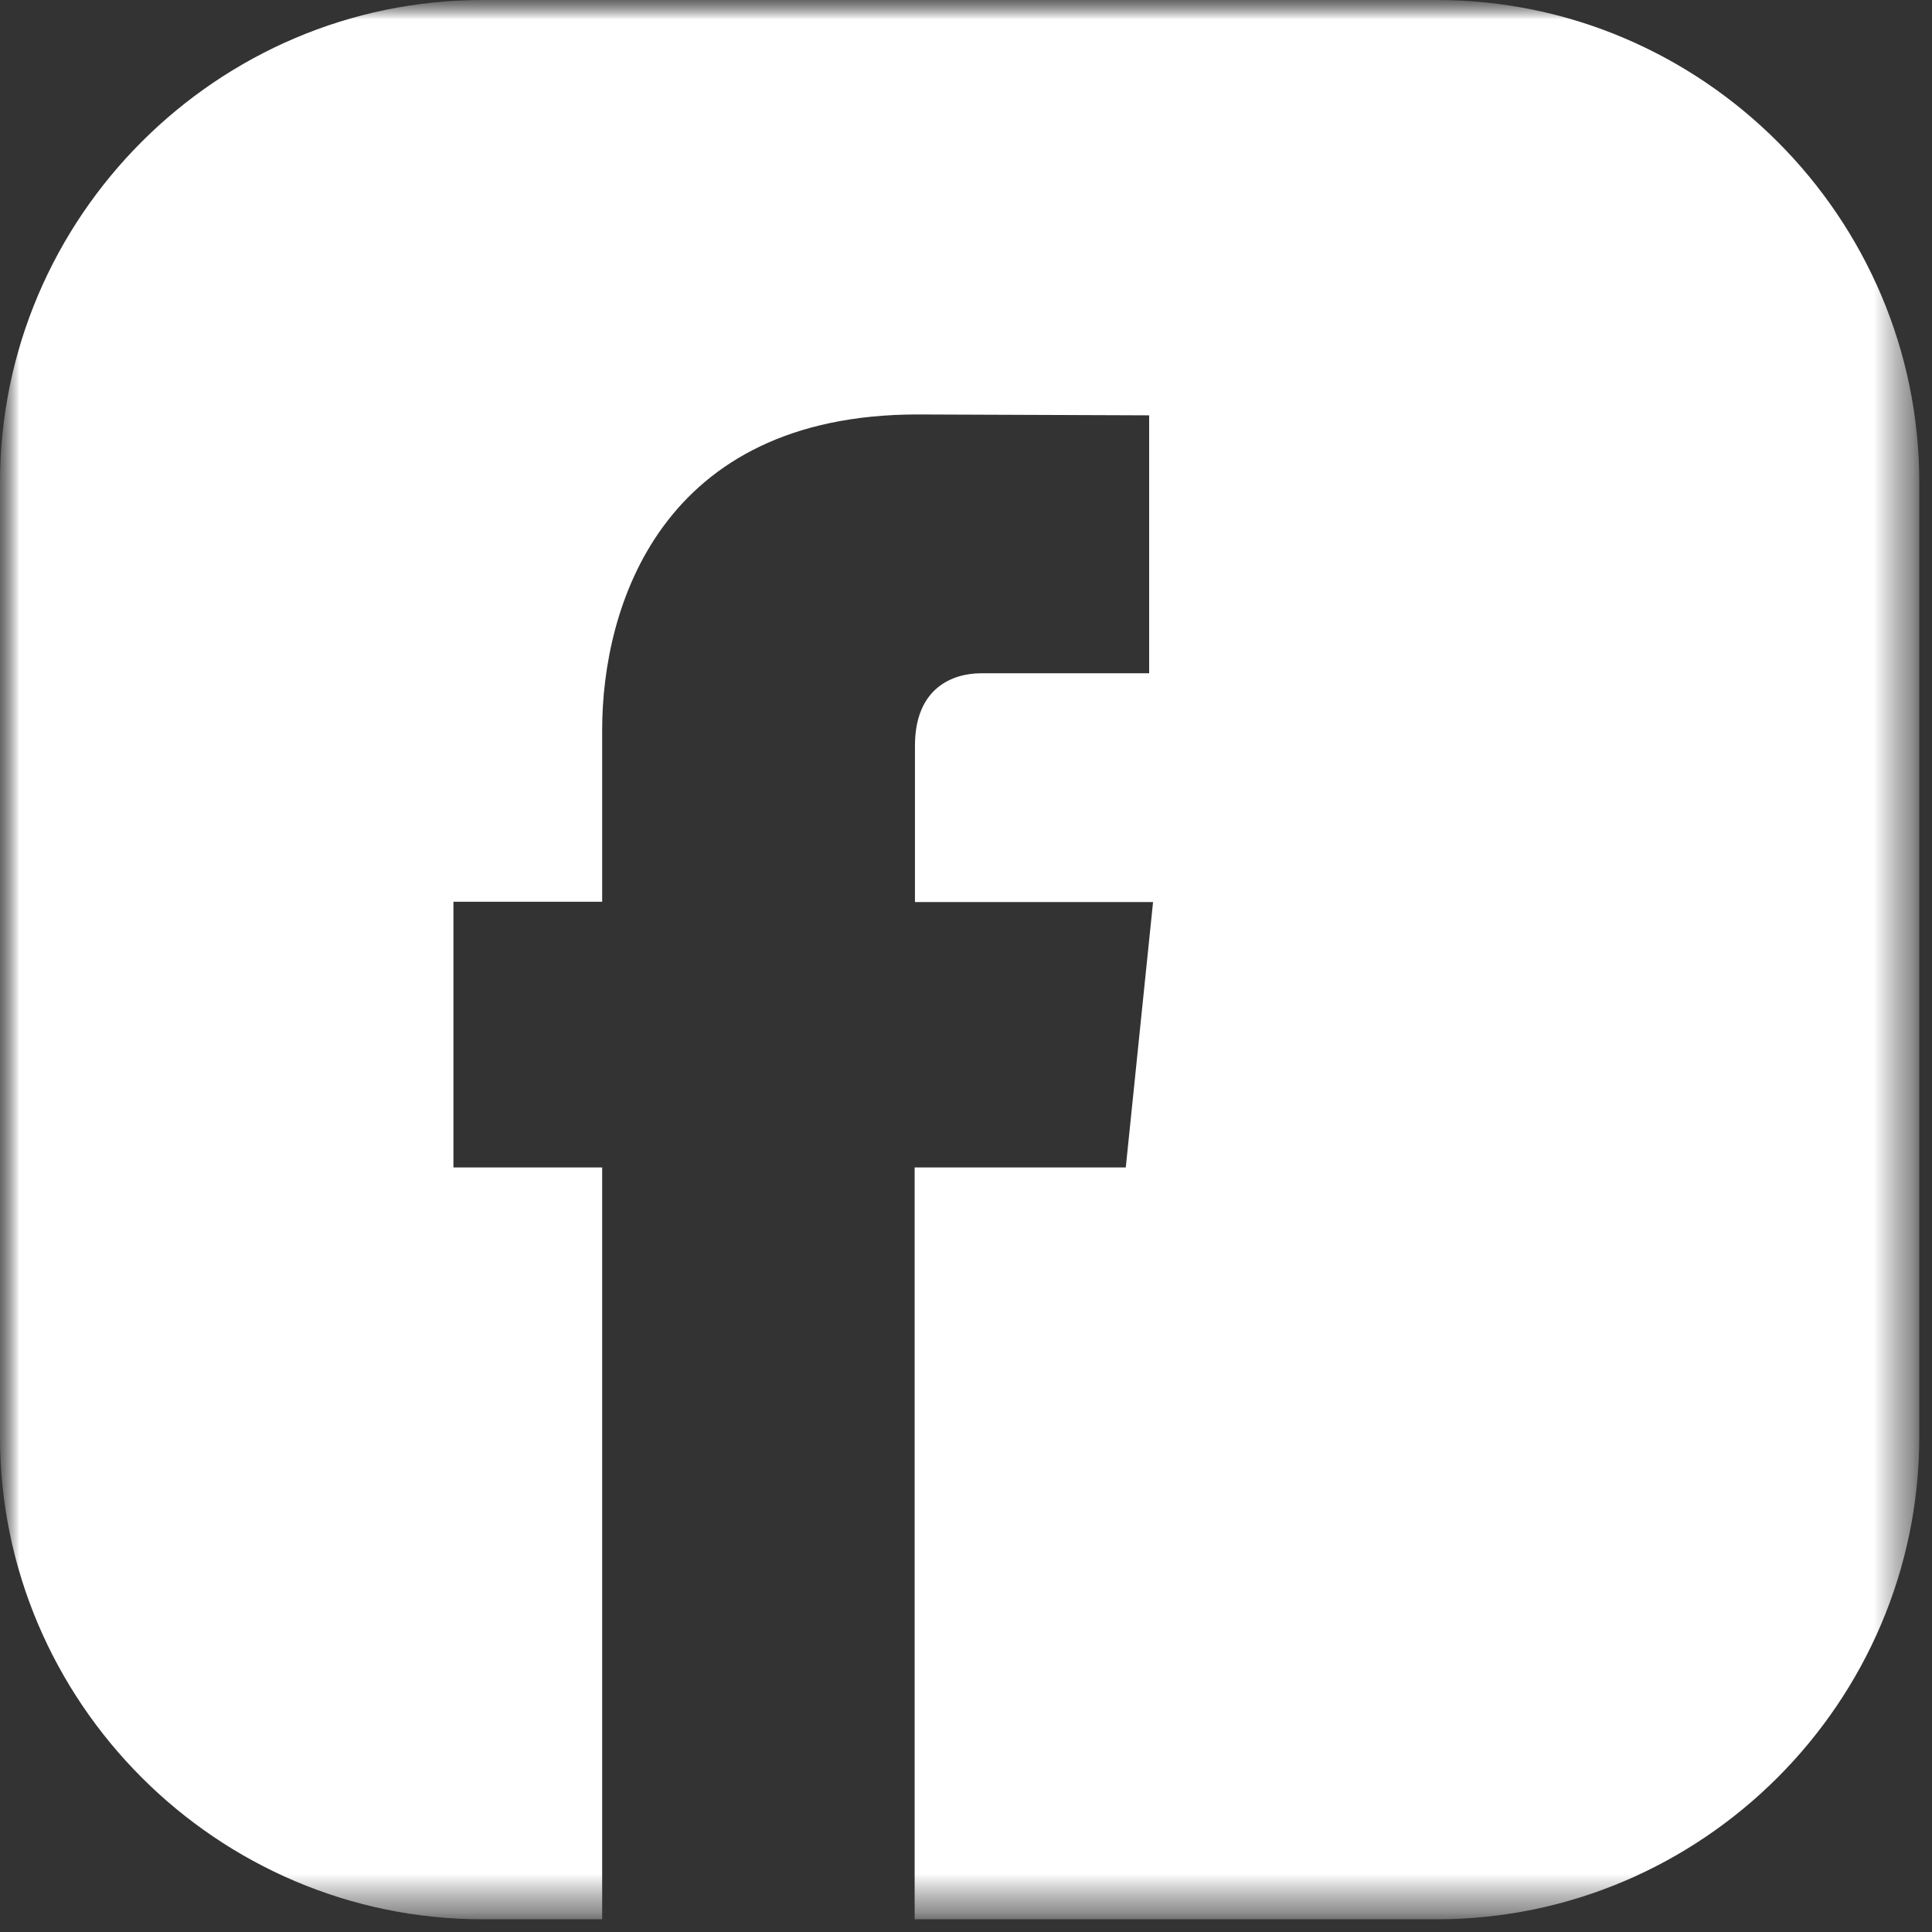 <?xml version="1.0" encoding="UTF-8"?>
<svg xmlns="http://www.w3.org/2000/svg" width="50" height="50" viewBox="0 0 50 50" fill="none">
  <rect x="0" y="0" width="50" height="50" fill="#333333" stroke="none"/>
  <mask id="mask0_40_38" style="mask-type:luminance" maskUnits="userSpaceOnUse" x="0" y="0" width="50" height="50">
    <path d="M49.671 0H0V49.671H49.671V0Z" fill="white"></path>
  </mask>
  <g mask="url(#mask0_40_38)">
    <mask id="mask1_40_38" style="mask-type:luminance" maskUnits="userSpaceOnUse" x="0" y="0" width="50" height="50">
      <path d="M49.671 0H0V49.671H49.671V0Z" fill="white"></path>
    </mask>
    <g mask="url(#mask1_40_38)">
      <path fill-rule="evenodd" clip-rule="evenodd" d="M12.488 49.671H37.183C44.052 49.671 49.671 44.052 49.671 37.183V12.488C49.671 5.619 44.052 0 37.183 0H12.488C5.619 0 0 5.619 0 12.488V37.183C0 44.052 5.619 49.671 12.488 49.671ZM23.671 30.214H29.127H29.135L29.841 23.345H23.679V19.302C23.679 17.78 24.68 17.424 25.394 17.424H29.74V10.749L23.749 10.726C17.098 10.726 15.584 15.708 15.584 18.89V23.337H11.735V30.214H15.584V49.67H23.671V30.214Z" fill="white"></path>
    </g>
  </g>
</svg>
